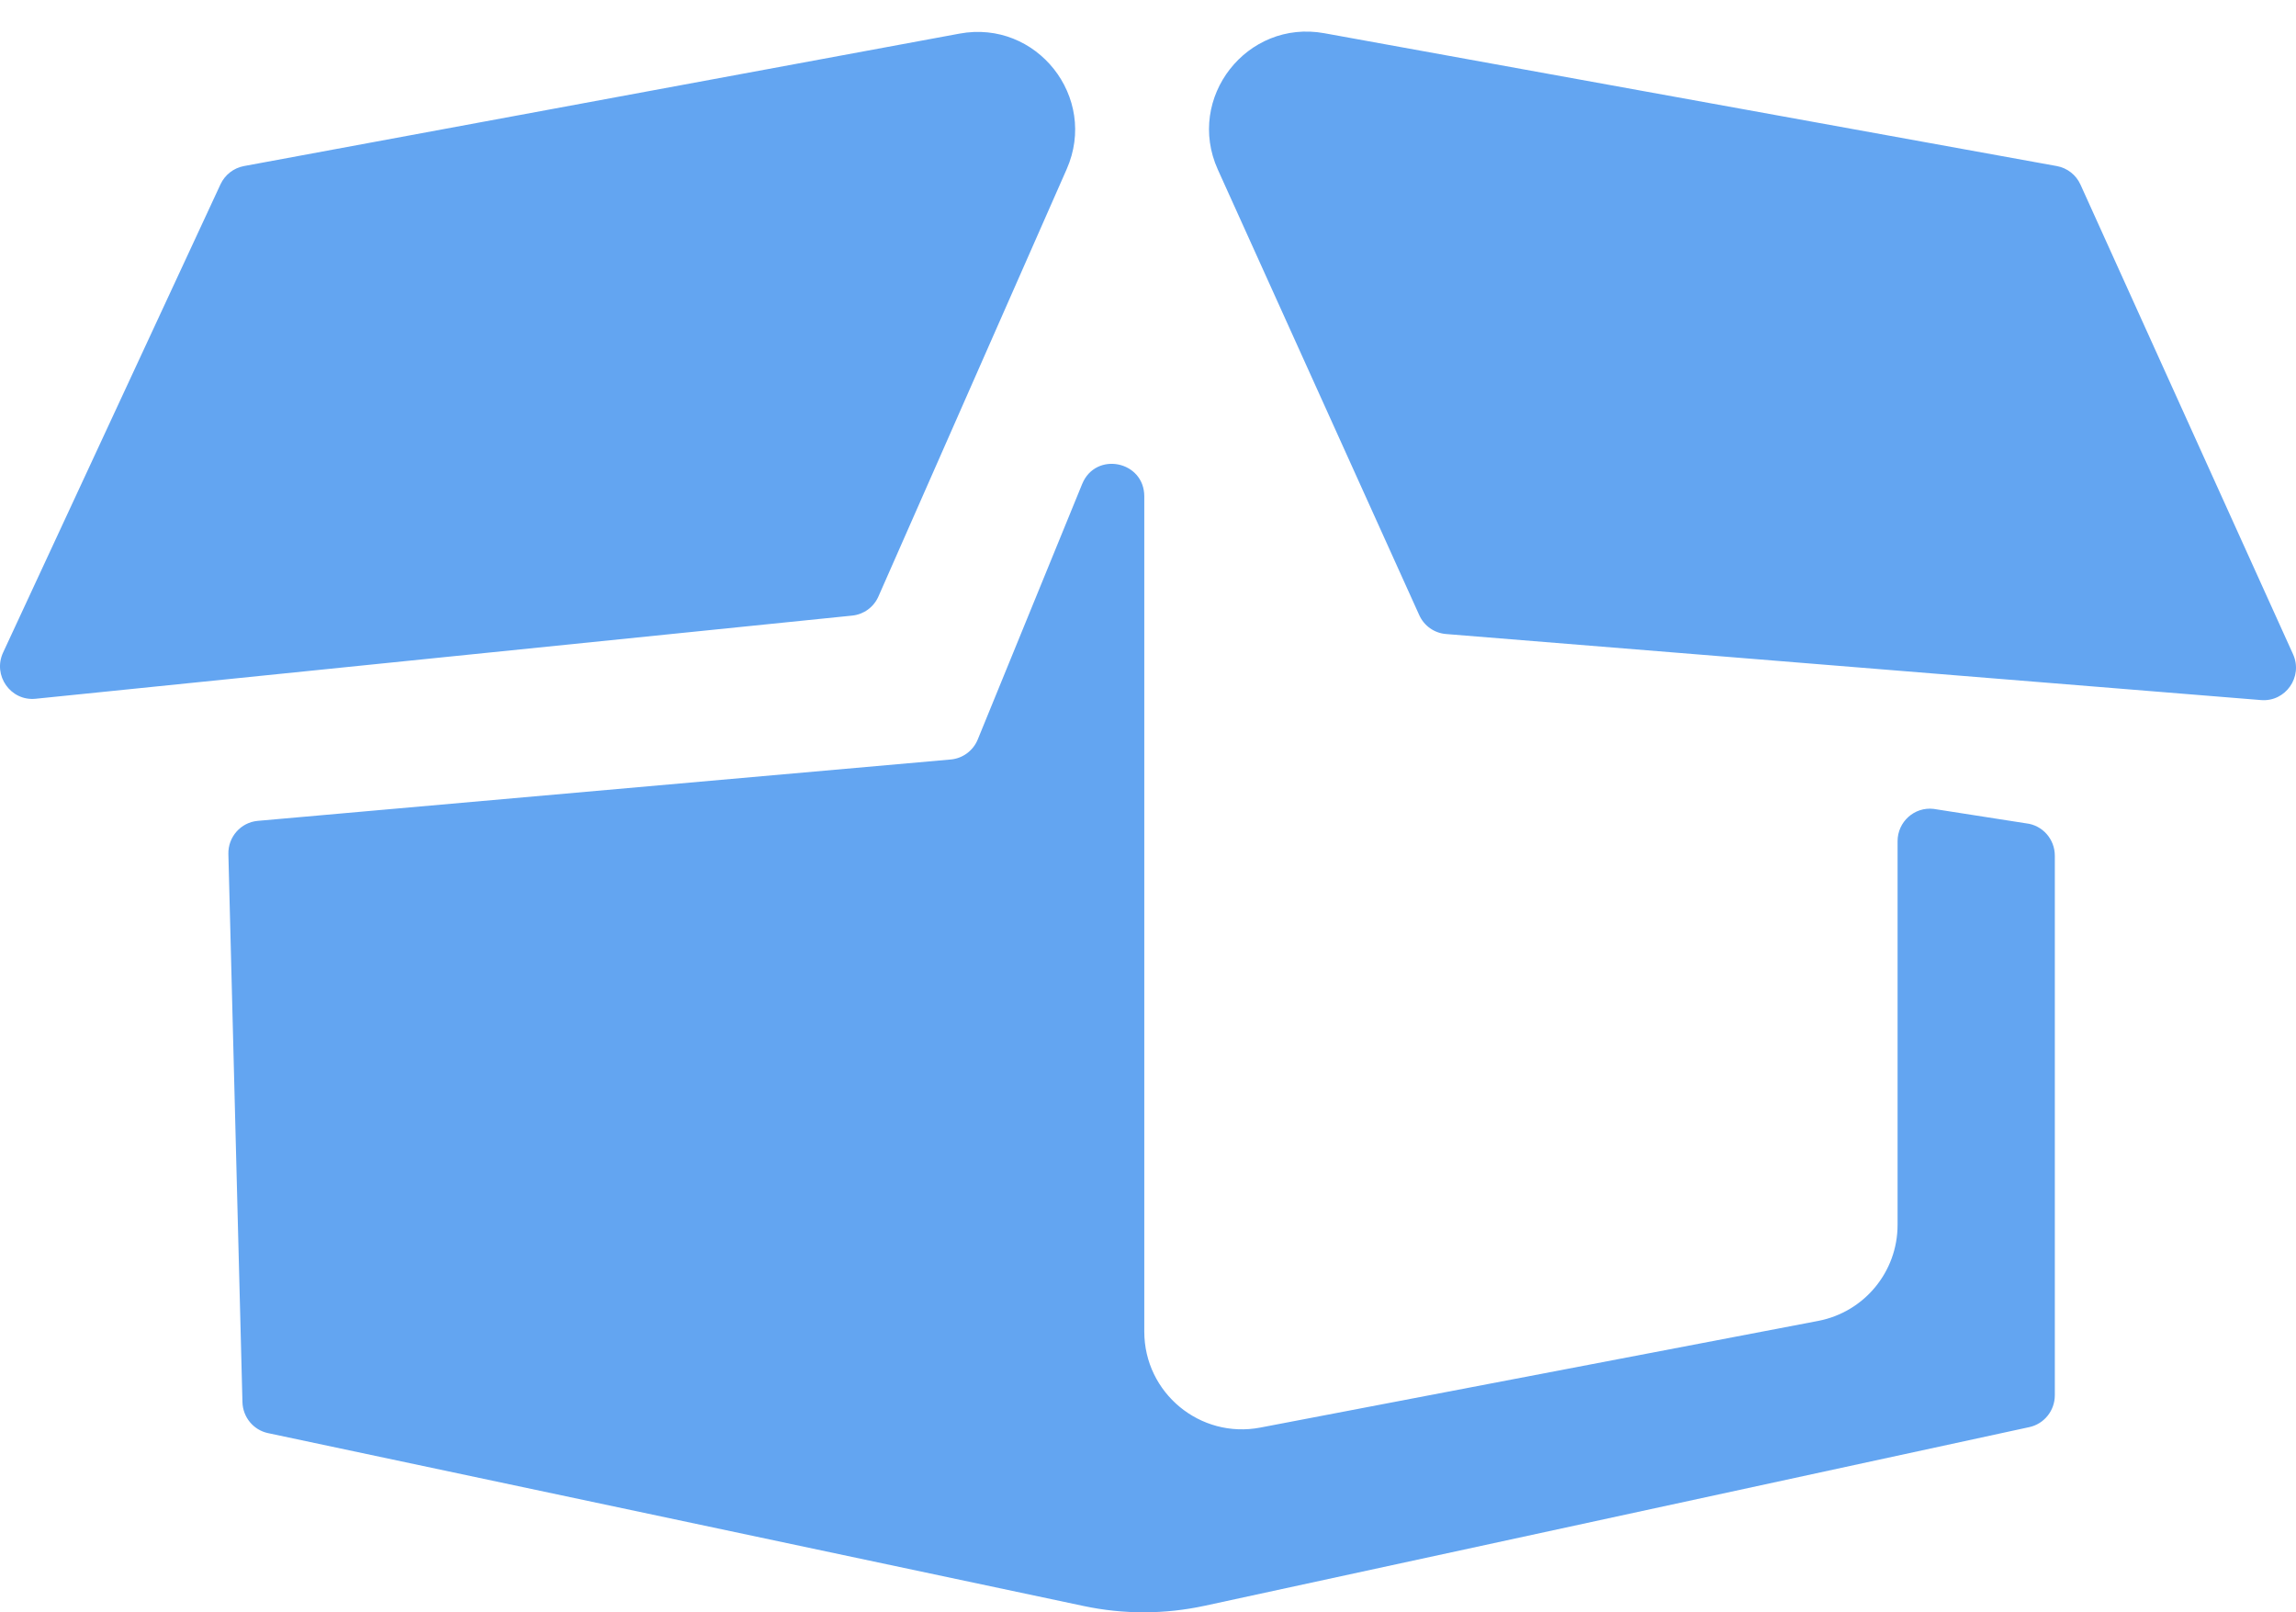<?xml version="1.0" encoding="UTF-8"?> <svg xmlns="http://www.w3.org/2000/svg" width="47" height="33" viewBox="0 0 47 33" fill="none"> <path d="M23.424 10.16V27.255C23.424 28.51 24.567 29.455 25.8 29.219L37.219 27.036C38.162 26.855 38.844 26.031 38.844 25.071V17.218C38.844 16.82 39.188 16.511 39.58 16.556L41.477 16.852C41.811 16.89 42.063 17.175 42.063 17.514V28.558C42.063 28.872 41.845 29.144 41.541 29.21L24.662 32.866C23.846 33.043 23.002 33.045 22.186 32.872L5.488 29.333C5.188 29.27 4.971 29.007 4.963 28.698L4.675 17.481C4.666 17.13 4.93 16.831 5.278 16.801L19.462 15.545C19.708 15.523 19.921 15.365 20.015 15.135L22.152 9.907C22.428 9.232 23.424 9.431 23.424 10.16ZM4.514 3.772L0.063 13.357C-0.154 13.825 0.218 14.354 0.729 14.302L17.444 12.6C17.681 12.576 17.886 12.427 17.982 12.208L21.836 3.461C22.483 1.991 21.221 0.396 19.642 0.688L4.994 3.399C4.784 3.438 4.605 3.577 4.514 3.772ZM27.11 0.68C25.523 0.392 24.266 2.003 24.93 3.472L29.052 12.589C29.151 12.81 29.361 12.958 29.601 12.977L46.285 14.329C46.788 14.37 47.149 13.851 46.939 13.389L42.588 3.778C42.498 3.579 42.317 3.438 42.104 3.399L27.11 0.68Z" fill="#63A5F1"></path> </svg> 